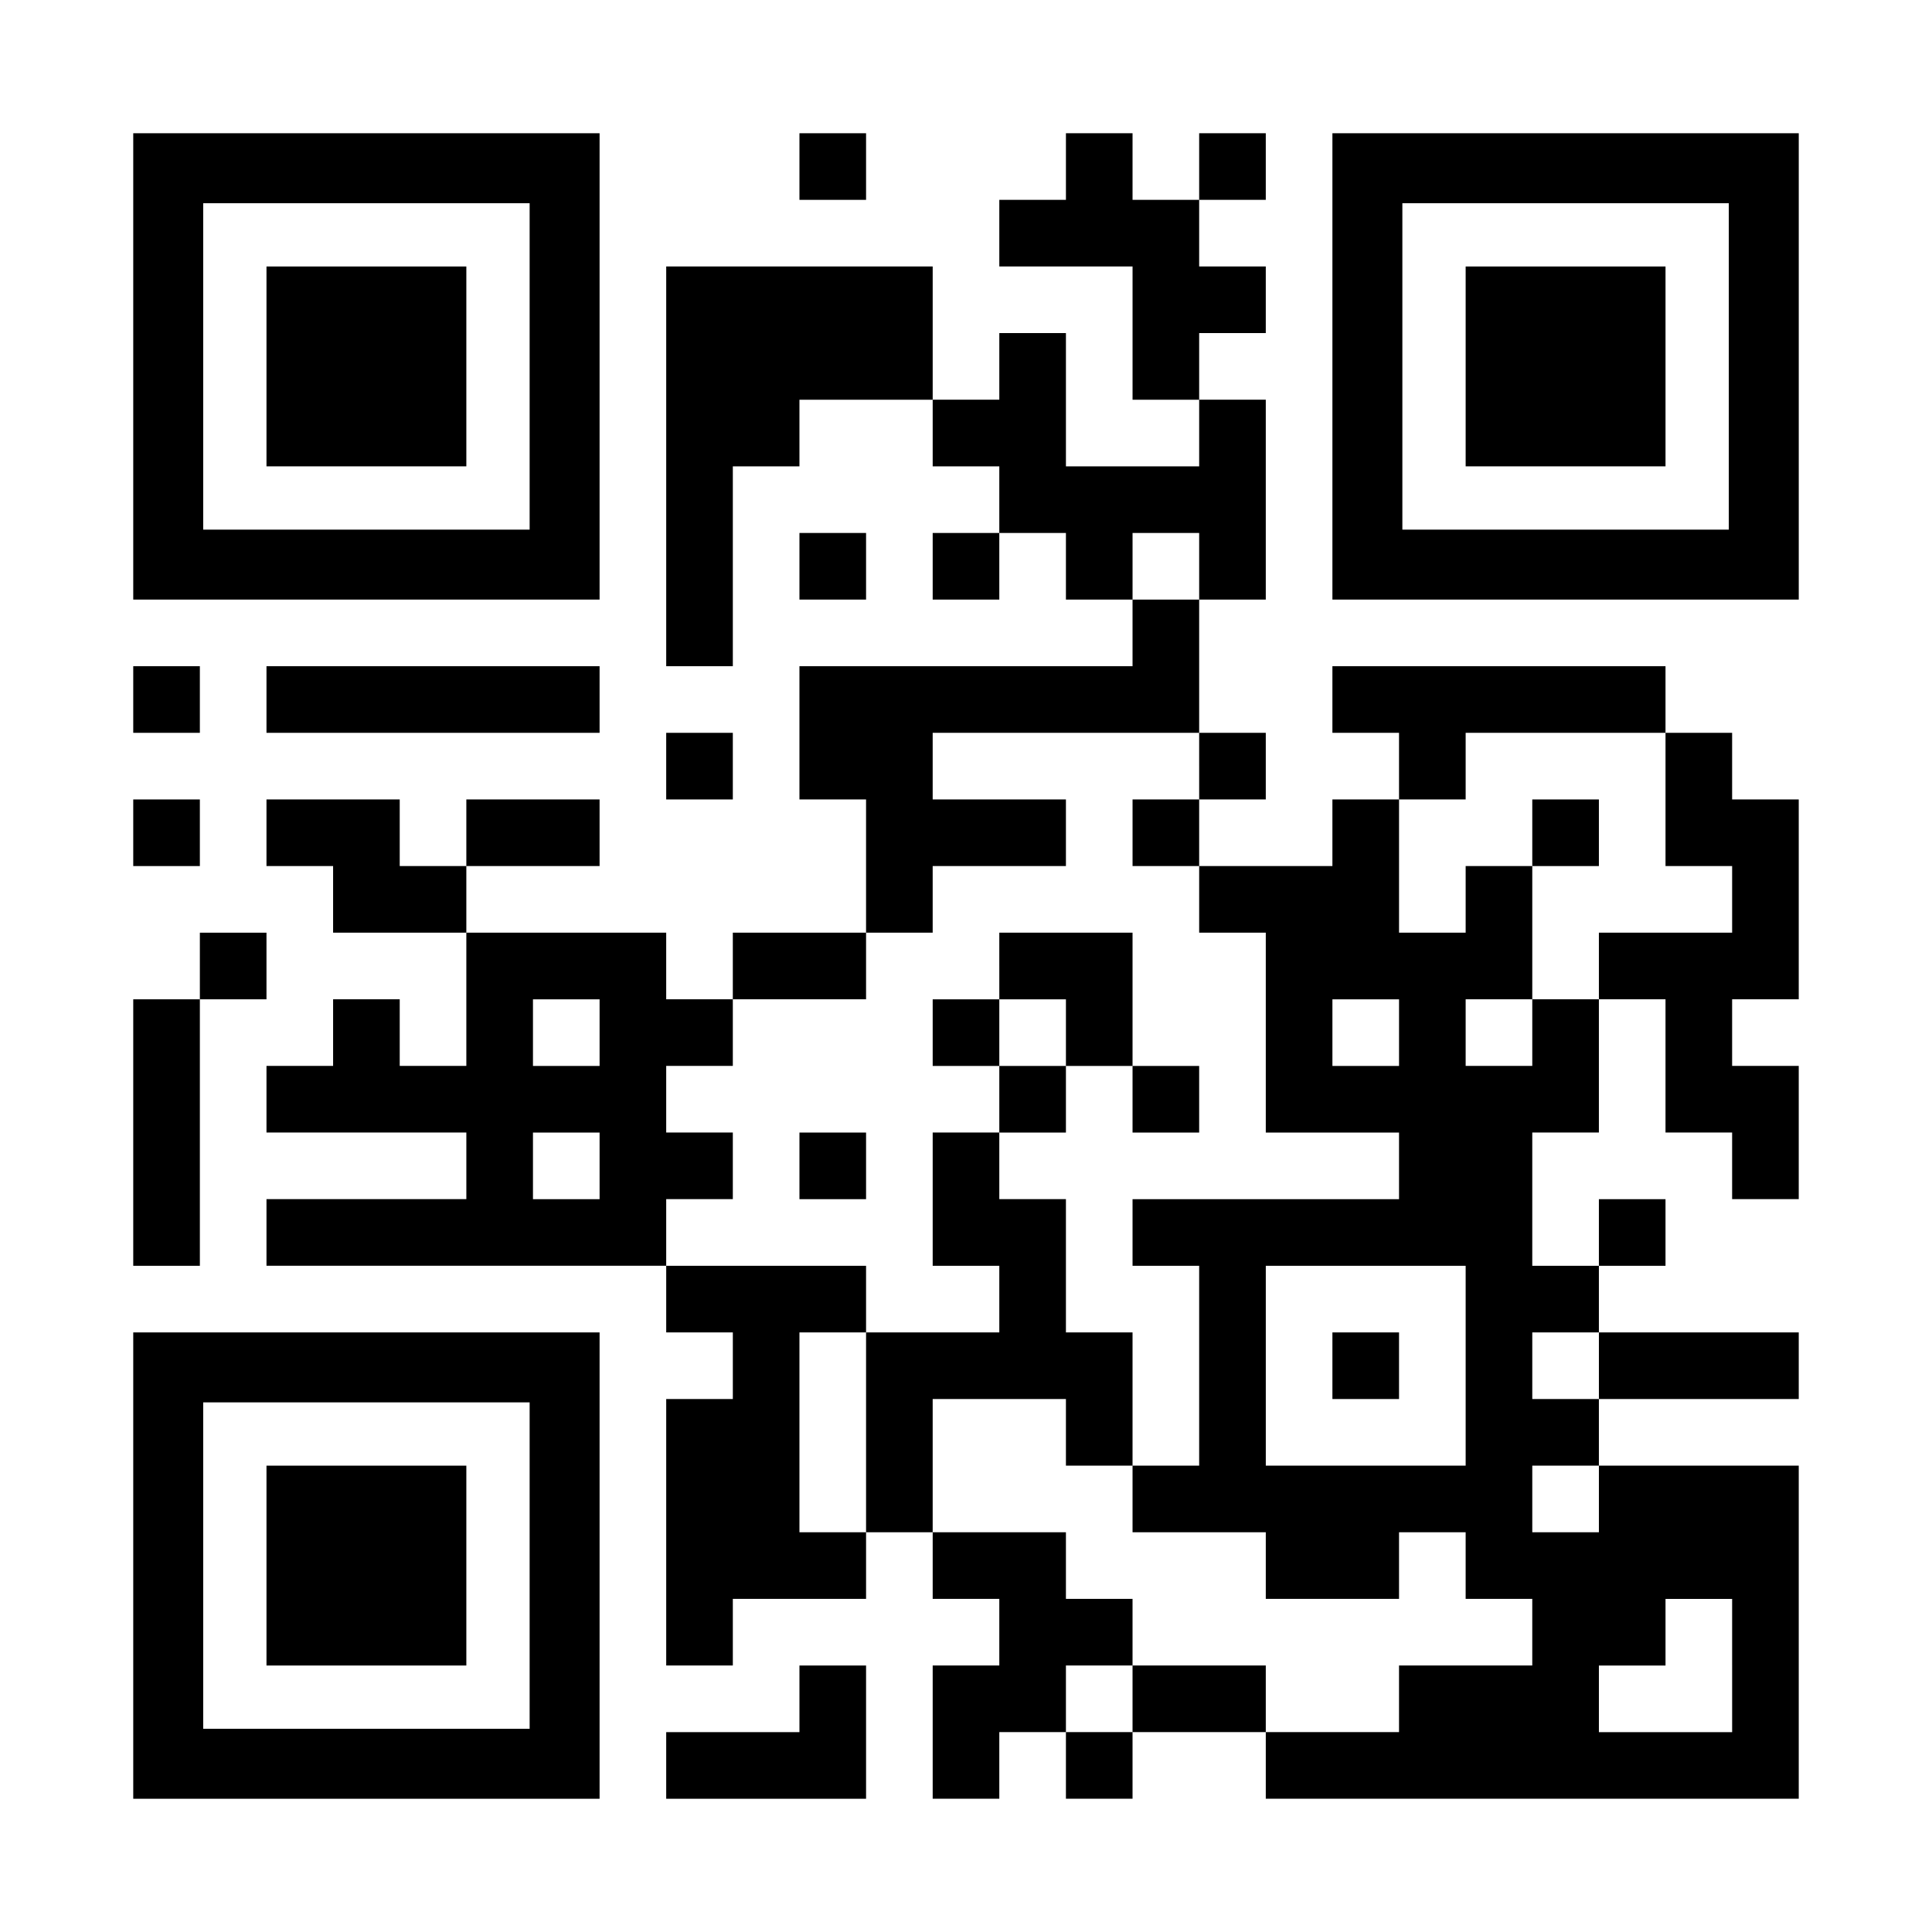 <?xml version="1.0" encoding="UTF-8" standalone="yes"?>
<svg version="1.0" xmlns="http://www.w3.org/2000/svg" width="1160px" height="1160px" viewBox="0 0 1160 1160" preserveAspectRatio="xMidYMid meet">
  <g transform="translate(0,1160) scale(0.1,-0.1)" fill="#000000" stroke="none">
    <path d="M800 9400 l0 -1400 1400 0 1400 0 0 1400 0 1400 -1400 0 -1400 0 0
-1400z m2380 0 l0 -980 -980 0 -980 0 0 980 0 980 980 0 980 0 0 -980z"/>
    <path d="M1600 9400 l0 -600 600 0 600 0 0 600 0 600 -600 0 -600 0 0 -600z"/>
    <path d="M4800 10600 l0 -200 200 0 200 0 0 200 0 200 -200 0 -200 0 0 -200z"/>
    <path d="M6400 10600 l0 -200 -200 0 -200 0 0 -200 0 -200 400 0 400 0 0 -400
0 -400 200 0 200 0 0 -200 0 -200 -400 0 -400 0 0 400 0 400 -200 0 -200 0 0
-200 0 -200 -200 0 -200 0 0 400 0 400 -800 0 -800 0 0 -1200 0 -1200 200 0
200 0 0 600 0 600 200 0 200 0 0 200 0 200 400 0 400 0 0 -200 0 -200 200 0
200 0 0 -200 0 -200 -200 0 -200 0 0 -200 0 -200 200 0 200 0 0 200 0 200 200
0 200 0 0 -200 0 -200 200 0 200 0 0 -200 0 -200 -1000 0 -1000 0 0 -400 0
-400 200 0 200 0 0 -400 0 -400 -400 0 -400 0 0 -200 0 -200 -200 0 -200 0 0
200 0 200 -600 0 -600 0 0 200 0 200 400 0 400 0 0 200 0 200 -400 0 -400 0 0
-200 0 -200 -200 0 -200 0 0 200 0 200 -400 0 -400 0 0 -200 0 -200 200 0 200
0 0 -200 0 -200 400 0 400 0 0 -400 0 -400 -200 0 -200 0 0 200 0 200 -200 0
-200 0 0 -200 0 -200 -200 0 -200 0 0 -200 0 -200 600 0 600 0 0 -200 0 -200
-600 0 -600 0 0 -200 0 -200 1200 0 1200 0 0 -200 0 -200 200 0 200 0 0 -200
0 -200 -200 0 -200 0 0 -800 0 -800 200 0 200 0 0 200 0 200 400 0 400 0 0
200 0 200 200 0 200 0 0 -200 0 -200 200 0 200 0 0 -200 0 -200 -200 0 -200 0
0 -400 0 -400 200 0 200 0 0 200 0 200 200 0 200 0 0 -200 0 -200 200 0 200 0
0 200 0 200 400 0 400 0 0 -200 0 -200 1600 0 1600 0 0 1000 0 1000 -600 0
-600 0 0 200 0 200 600 0 600 0 0 200 0 200 -600 0 -600 0 0 200 0 200 200 0
200 0 0 200 0 200 -200 0 -200 0 0 -200 0 -200 -200 0 -200 0 0 400 0 400 200
0 200 0 0 400 0 400 200 0 200 0 0 -400 0 -400 200 0 200 0 0 -200 0 -200 200
0 200 0 0 400 0 400 -200 0 -200 0 0 200 0 200 200 0 200 0 0 600 0 600 -200
0 -200 0 0 200 0 200 -200 0 -200 0 0 200 0 200 -1000 0 -1000 0 0 -200 0
-200 200 0 200 0 0 -200 0 -200 -200 0 -200 0 0 -200 0 -200 -400 0 -400 0 0
200 0 200 200 0 200 0 0 200 0 200 -200 0 -200 0 0 400 0 400 200 0 200 0 0
600 0 600 -200 0 -200 0 0 200 0 200 200 0 200 0 0 200 0 200 -200 0 -200 0 0
200 0 200 200 0 200 0 0 200 0 200 -200 0 -200 0 0 -200 0 -200 -200 0 -200 0
0 200 0 200 -200 0 -200 0 0 -200z m800 -2400 l0 -200 -200 0 -200 0 0 200 0
200 200 0 200 0 0 -200z m0 -1200 l0 -200 -200 0 -200 0 0 -200 0 -200 200 0
200 0 0 -200 0 -200 200 0 200 0 0 -600 0 -600 400 0 400 0 0 -200 0 -200
-800 0 -800 0 0 -200 0 -200 200 0 200 0 0 -600 0 -600 -200 0 -200 0 0 -200
0 -200 400 0 400 0 0 -200 0 -200 400 0 400 0 0 200 0 200 200 0 200 0 0 -200
0 -200 200 0 200 0 0 -200 0 -200 -400 0 -400 0 0 -200 0 -200 -400 0 -400 0
0 200 0 200 -400 0 -400 0 0 -200 0 -200 -200 0 -200 0 0 200 0 200 200 0 200
0 0 200 0 200 -200 0 -200 0 0 200 0 200 -400 0 -400 0 0 400 0 400 400 0 400
0 0 -200 0 -200 200 0 200 0 0 400 0 400 -200 0 -200 0 0 400 0 400 -200 0
-200 0 0 200 0 200 -200 0 -200 0 0 -400 0 -400 200 0 200 0 0 -200 0 -200
-400 0 -400 0 0 -600 0 -600 -200 0 -200 0 0 600 0 600 200 0 200 0 0 200 0
200 -600 0 -600 0 0 200 0 200 200 0 200 0 0 200 0 200 -200 0 -200 0 0 200 0
200 200 0 200 0 0 200 0 200 400 0 400 0 0 200 0 200 200 0 200 0 0 200 0 200
400 0 400 0 0 200 0 200 -400 0 -400 0 0 200 0 200 800 0 800 0 0 -200z m2800
-200 l0 -400 200 0 200 0 0 -200 0 -200 -400 0 -400 0 0 -200 0 -200 -200 0
-200 0 0 -200 0 -200 -200 0 -200 0 0 200 0 200 200 0 200 0 0 400 0 400 -200
0 -200 0 0 -200 0 -200 -200 0 -200 0 0 400 0 400 200 0 200 0 0 200 0 200
600 0 600 0 0 -400z m-6400 -1400 l0 -200 -200 0 -200 0 0 200 0 200 200 0
200 0 0 -200z m4800 0 l0 -200 -200 0 -200 0 0 200 0 200 200 0 200 0 0 -200z
m-4800 -800 l0 -200 -200 0 -200 0 0 200 0 200 200 0 200 0 0 -200z m5200
-1200 l0 -600 -600 0 -600 0 0 600 0 600 600 0 600 0 0 -600z m800 0 l0 -200
-200 0 -200 0 0 200 0 200 200 0 200 0 0 -200z m0 -800 l0 -200 -200 0 -200 0
0 200 0 200 200 0 200 0 0 -200z m800 -1000 l0 -400 -400 0 -400 0 0 200 0
200 200 0 200 0 0 200 0 200 200 0 200 0 0 -400z"/>
    <path d="M6000 5800 l0 -200 -200 0 -200 0 0 -200 0 -200 200 0 200 0 0 -200
0 -200 200 0 200 0 0 200 0 200 200 0 200 0 0 -200 0 -200 200 0 200 0 0 200
0 200 -200 0 -200 0 0 400 0 400 -400 0 -400 0 0 -200z m400 -400 l0 -200
-200 0 -200 0 0 200 0 200 200 0 200 0 0 -200z"/>
    <path d="M4800 4600 l0 -200 200 0 200 0 0 200 0 200 -200 0 -200 0 0 -200z"/>
    <path d="M9200 6600 l0 -200 200 0 200 0 0 200 0 200 -200 0 -200 0 0 -200z"/>
    <path d="M8000 3400 l0 -200 200 0 200 0 0 200 0 200 -200 0 -200 0 0 -200z"/>
    <path d="M8000 9400 l0 -1400 1400 0 1400 0 0 1400 0 1400 -1400 0 -1400 0 0
-1400z m2380 0 l0 -980 -980 0 -980 0 0 980 0 980 980 0 980 0 0 -980z"/>
    <path d="M8800 9400 l0 -600 600 0 600 0 0 600 0 600 -600 0 -600 0 0 -600z"/>
    <path d="M4800 8200 l0 -200 200 0 200 0 0 200 0 200 -200 0 -200 0 0 -200z"/>
    <path d="M800 7400 l0 -200 200 0 200 0 0 200 0 200 -200 0 -200 0 0 -200z"/>
    <path d="M1600 7400 l0 -200 1000 0 1000 0 0 200 0 200 -1000 0 -1000 0 0
-200z"/>
    <path d="M4000 7000 l0 -200 200 0 200 0 0 200 0 200 -200 0 -200 0 0 -200z"/>
    <path d="M800 6600 l0 -200 200 0 200 0 0 200 0 200 -200 0 -200 0 0 -200z"/>
    <path d="M1200 5800 l0 -200 -200 0 -200 0 0 -800 0 -800 200 0 200 0 0 800 0
800 200 0 200 0 0 200 0 200 -200 0 -200 0 0 -200z"/>
    <path d="M800 2200 l0 -1400 1400 0 1400 0 0 1400 0 1400 -1400 0 -1400 0 0
-1400z m2380 0 l0 -980 -980 0 -980 0 0 980 0 980 980 0 980 0 0 -980z"/>
    <path d="M1600 2200 l0 -600 600 0 600 0 0 600 0 600 -600 0 -600 0 0 -600z"/>
    <path d="M4800 1400 l0 -200 -400 0 -400 0 0 -200 0 -200 600 0 600 0 0 400 0
400 -200 0 -200 0 0 -200z"/>
  </g>
</svg>